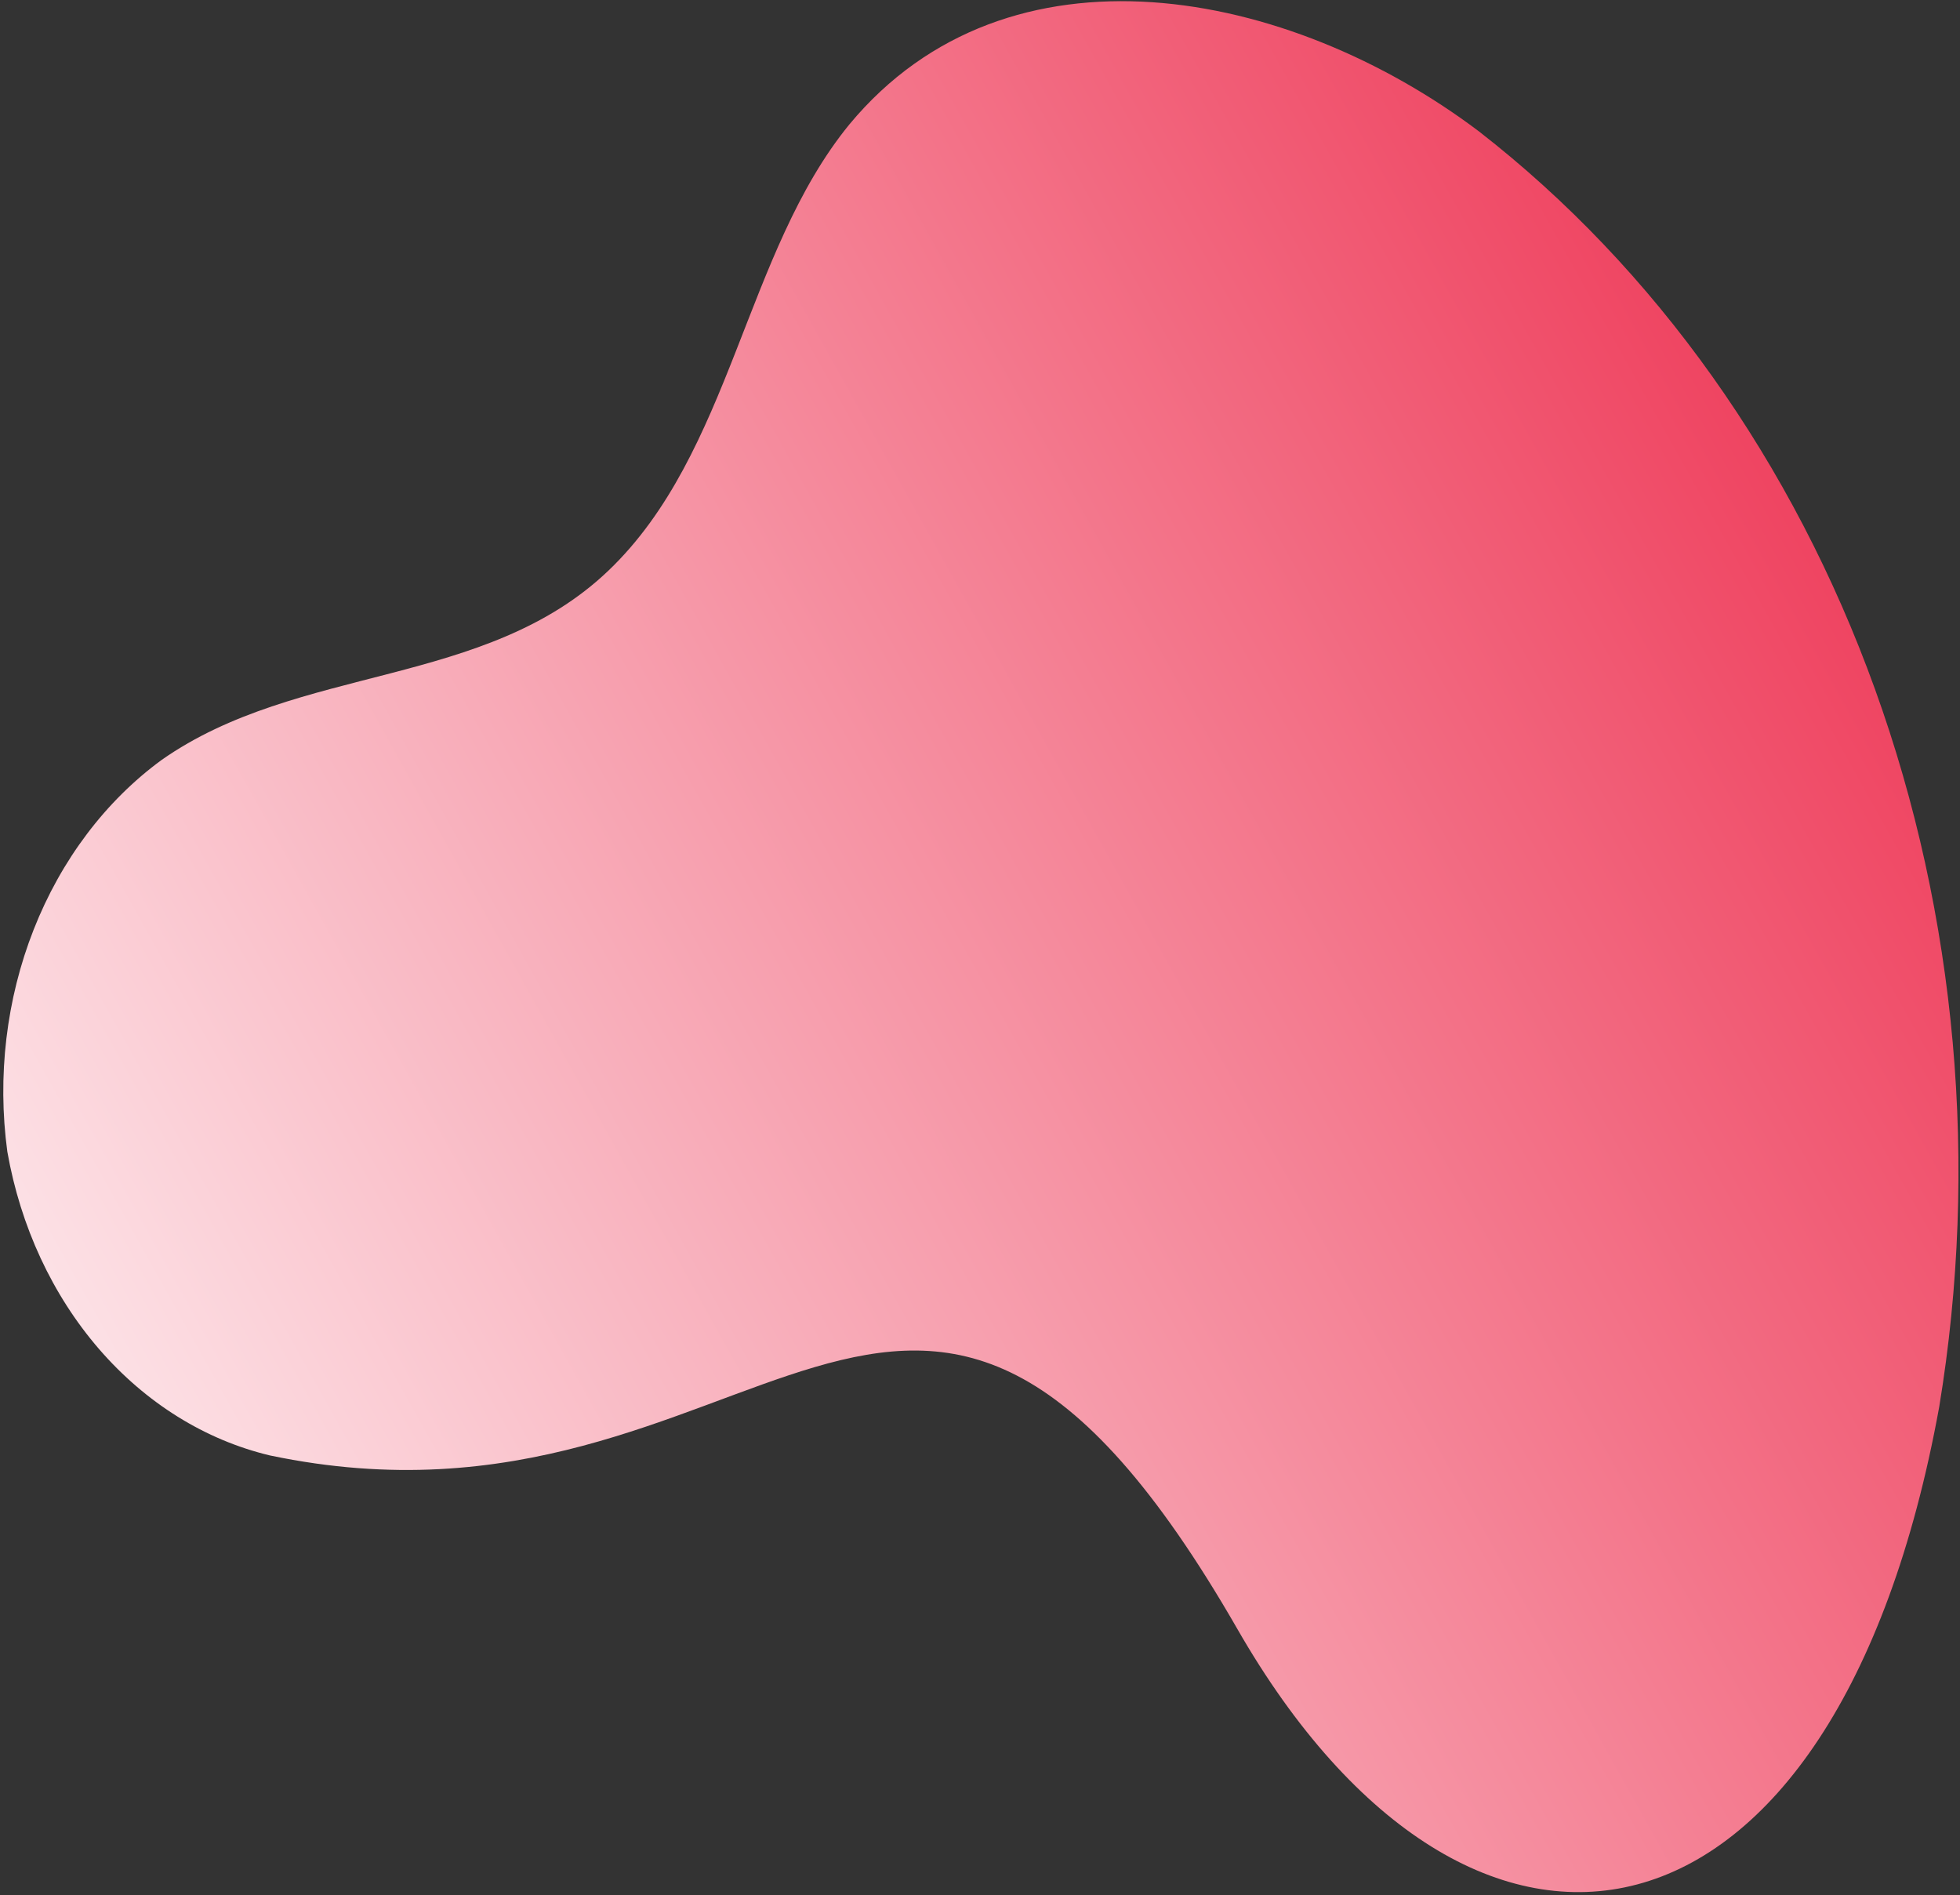 <?xml version="1.0" encoding="UTF-8"?> <svg xmlns="http://www.w3.org/2000/svg" width="362" height="350" viewBox="0 0 362 350" fill="none"><rect x="0" y="0" width="362" height="350" fill="#333333" stroke="none"/> <path d="M49.856 268.802C37.878 265.944 26.904 259.109 18.286 249.142C9.668 239.174 3.783 226.509 1.356 212.706C-0.532 198.79 1.16 184.524 6.225 171.666C11.29 158.808 19.505 147.921 29.859 140.345C55.115 122.633 89.615 127.122 112.368 105.392C135.122 83.662 137.516 46.665 156.878 22.972C186.19 -12.354 237.951 -2.293 273.134 24.254C305.758 49.6 331.189 85.408 346.296 127.271C361.402 169.133 365.525 215.222 358.156 259.862C339.014 364.93 271.786 376.251 228.512 300.814C167.955 195.497 140.742 287.861 49.856 268.802Z" fill="url(#paint0_linear)"></path> <defs> <linearGradient id="paint0_linear" x1="-34.143" y1="340.647" x2="435.496" y2="78.991" gradientUnits="userSpaceOnUse"> <stop offset="0.037" stop-color="white"></stop> <stop offset="0.873" stop-color="#EE3756"></stop> </linearGradient> </defs> </svg> 